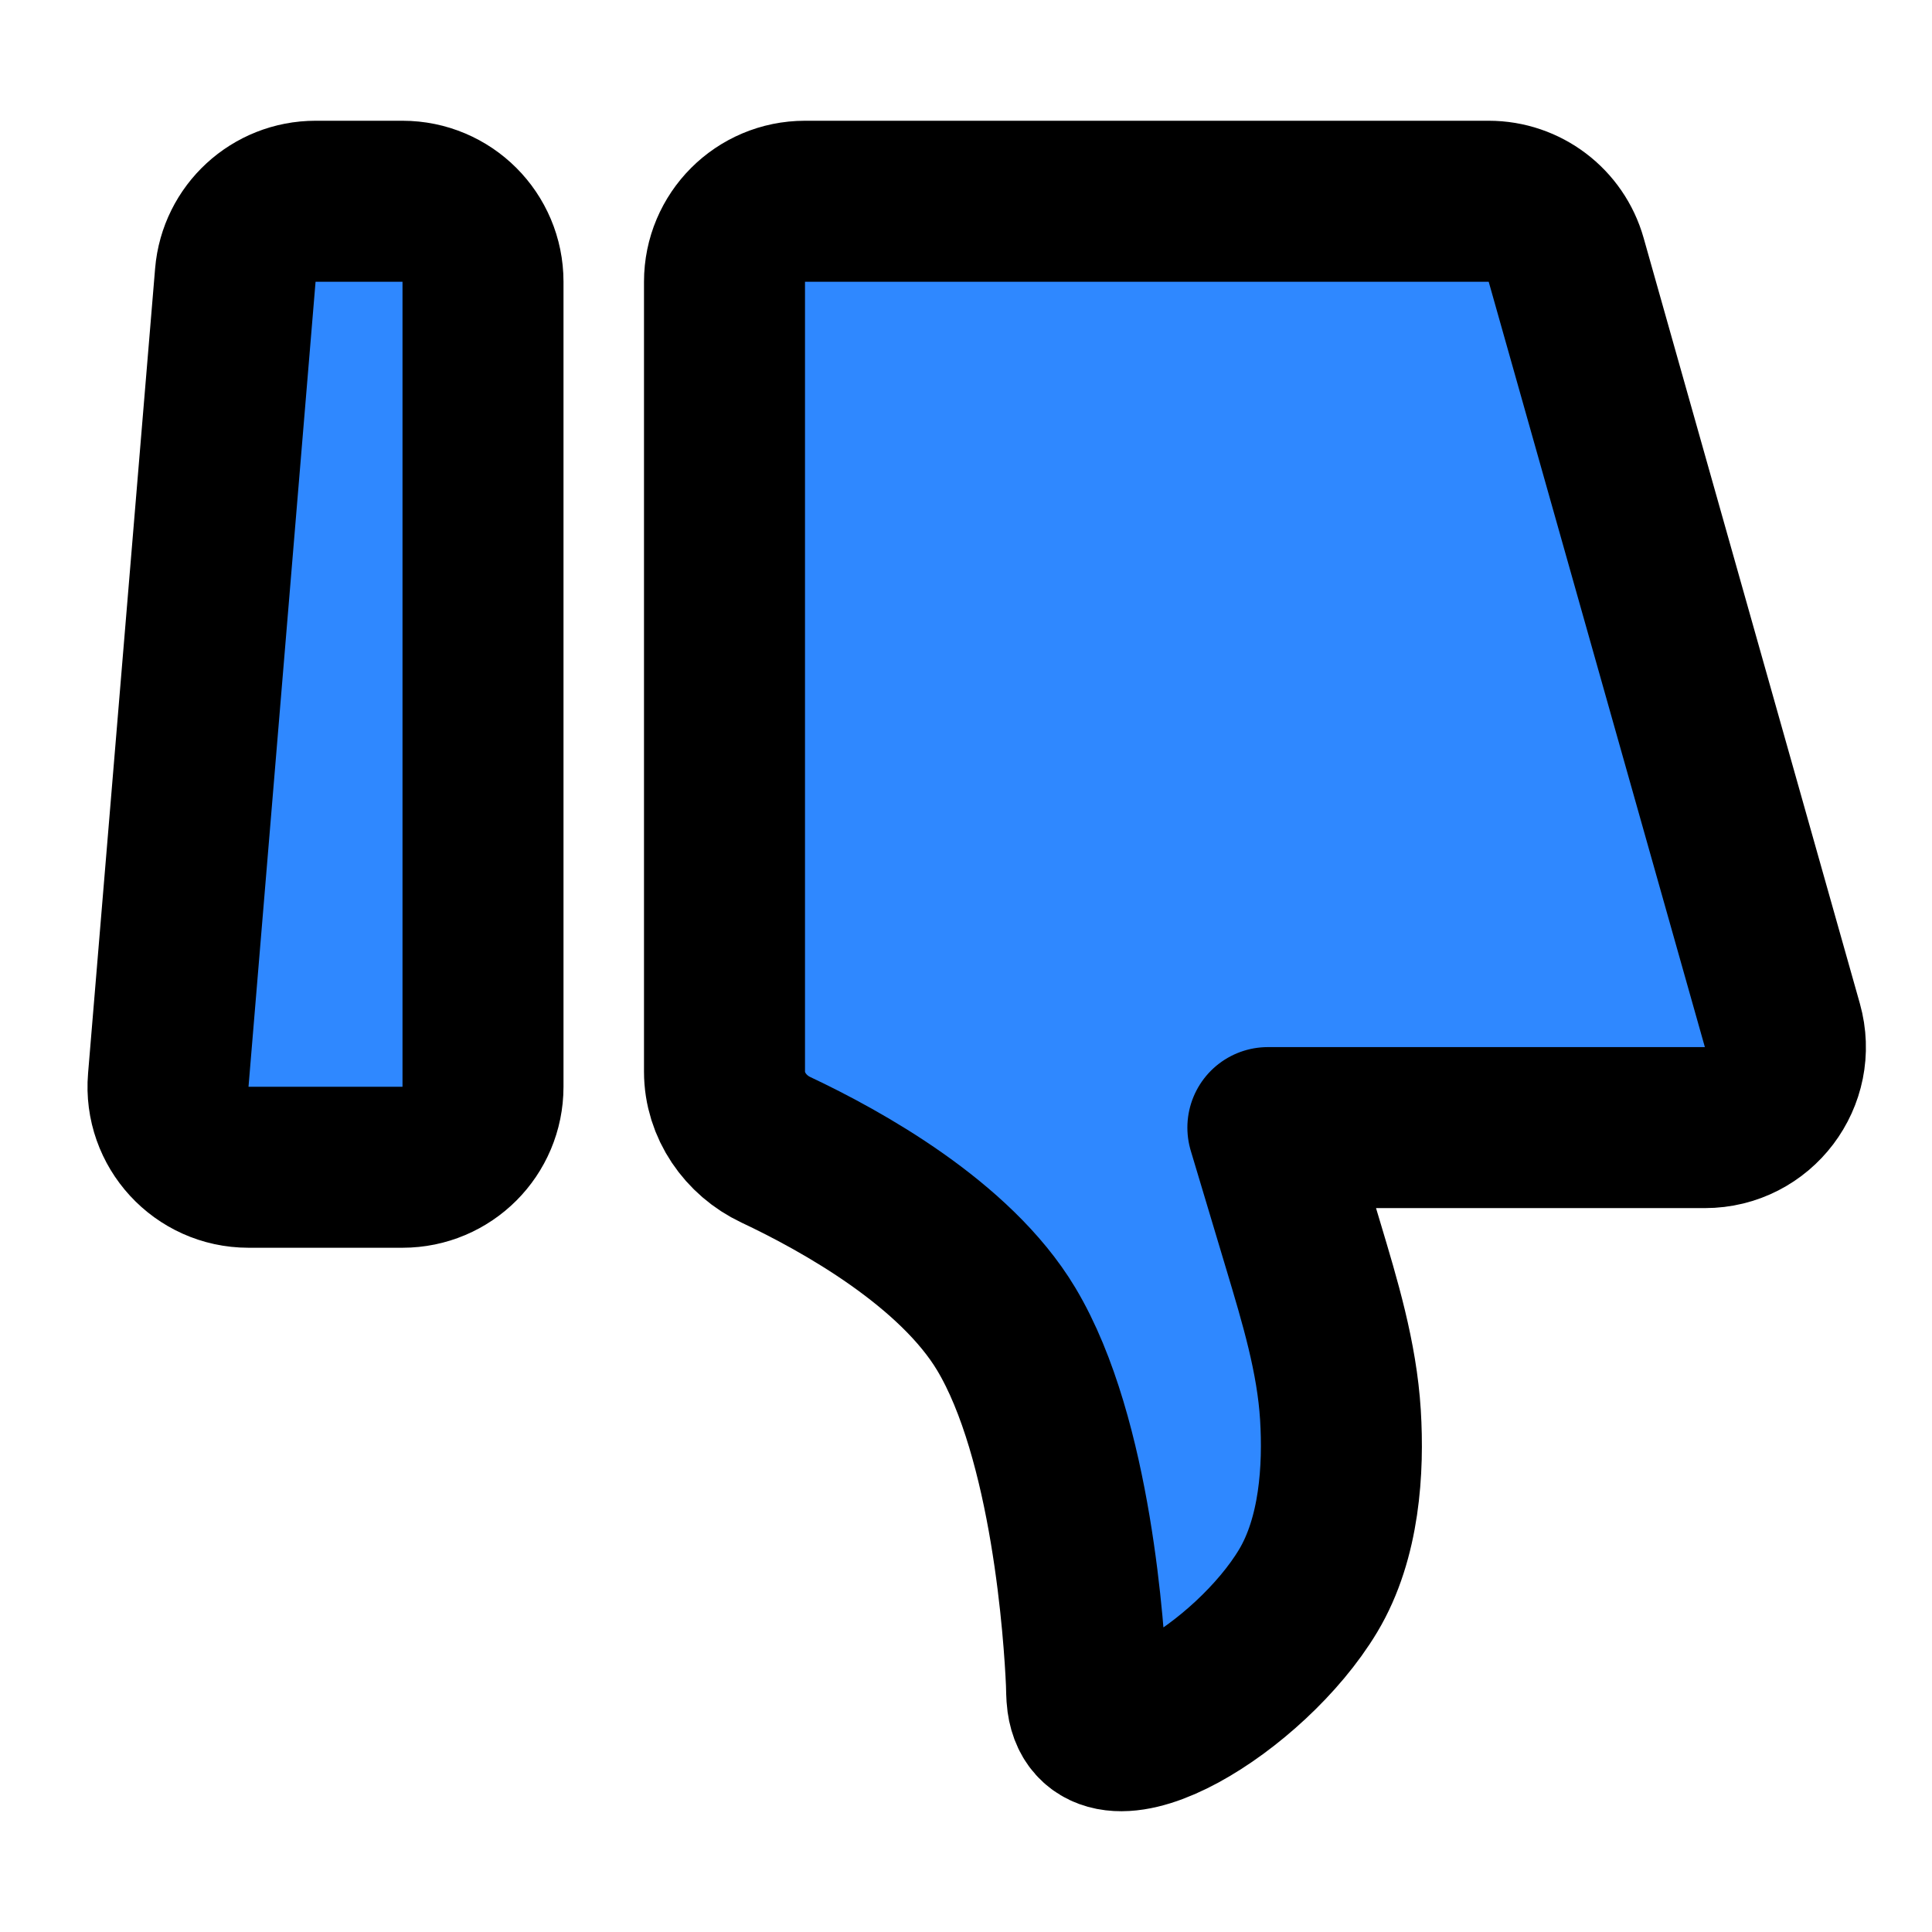<svg width="48" height="48" viewBox="0 0 48 48" fill="none" xmlns="http://www.w3.org/2000/svg">
<path d="M4.181 26.834C4.083 28 5.004 29 6.174 29H10C11.105 29 12 28.105 12 27V7C12 5.895 11.105 5 10 5H7.84C6.8 5 5.934 5.797 5.847 6.834L4.181 26.834Z" fill="#2F88FF" stroke="black" stroke-width="4" stroke-linecap="round" stroke-linejoin="round"/>
<path d="M18 26.625C18 27.461 18.519 28.209 19.275 28.566C20.924 29.343 23.733 30.906 25 33.02C26.633 35.743 26.941 40.664 26.991 41.791C26.998 41.949 26.994 42.107 27.015 42.263C27.286 44.215 31.054 41.935 32.5 39.524C33.285 38.215 33.385 36.496 33.303 35.154C33.214 33.718 32.793 32.33 32.38 30.952L31.5 28.015H42.357C43.683 28.015 44.642 26.748 44.282 25.472L38.911 6.456C38.668 5.595 37.882 5 36.987 5H20C18.895 5 18 5.895 18 7V26.625Z" fill="#2F88FF" stroke="black" stroke-width="4" stroke-linecap="round" stroke-linejoin="round"/>
</svg>
